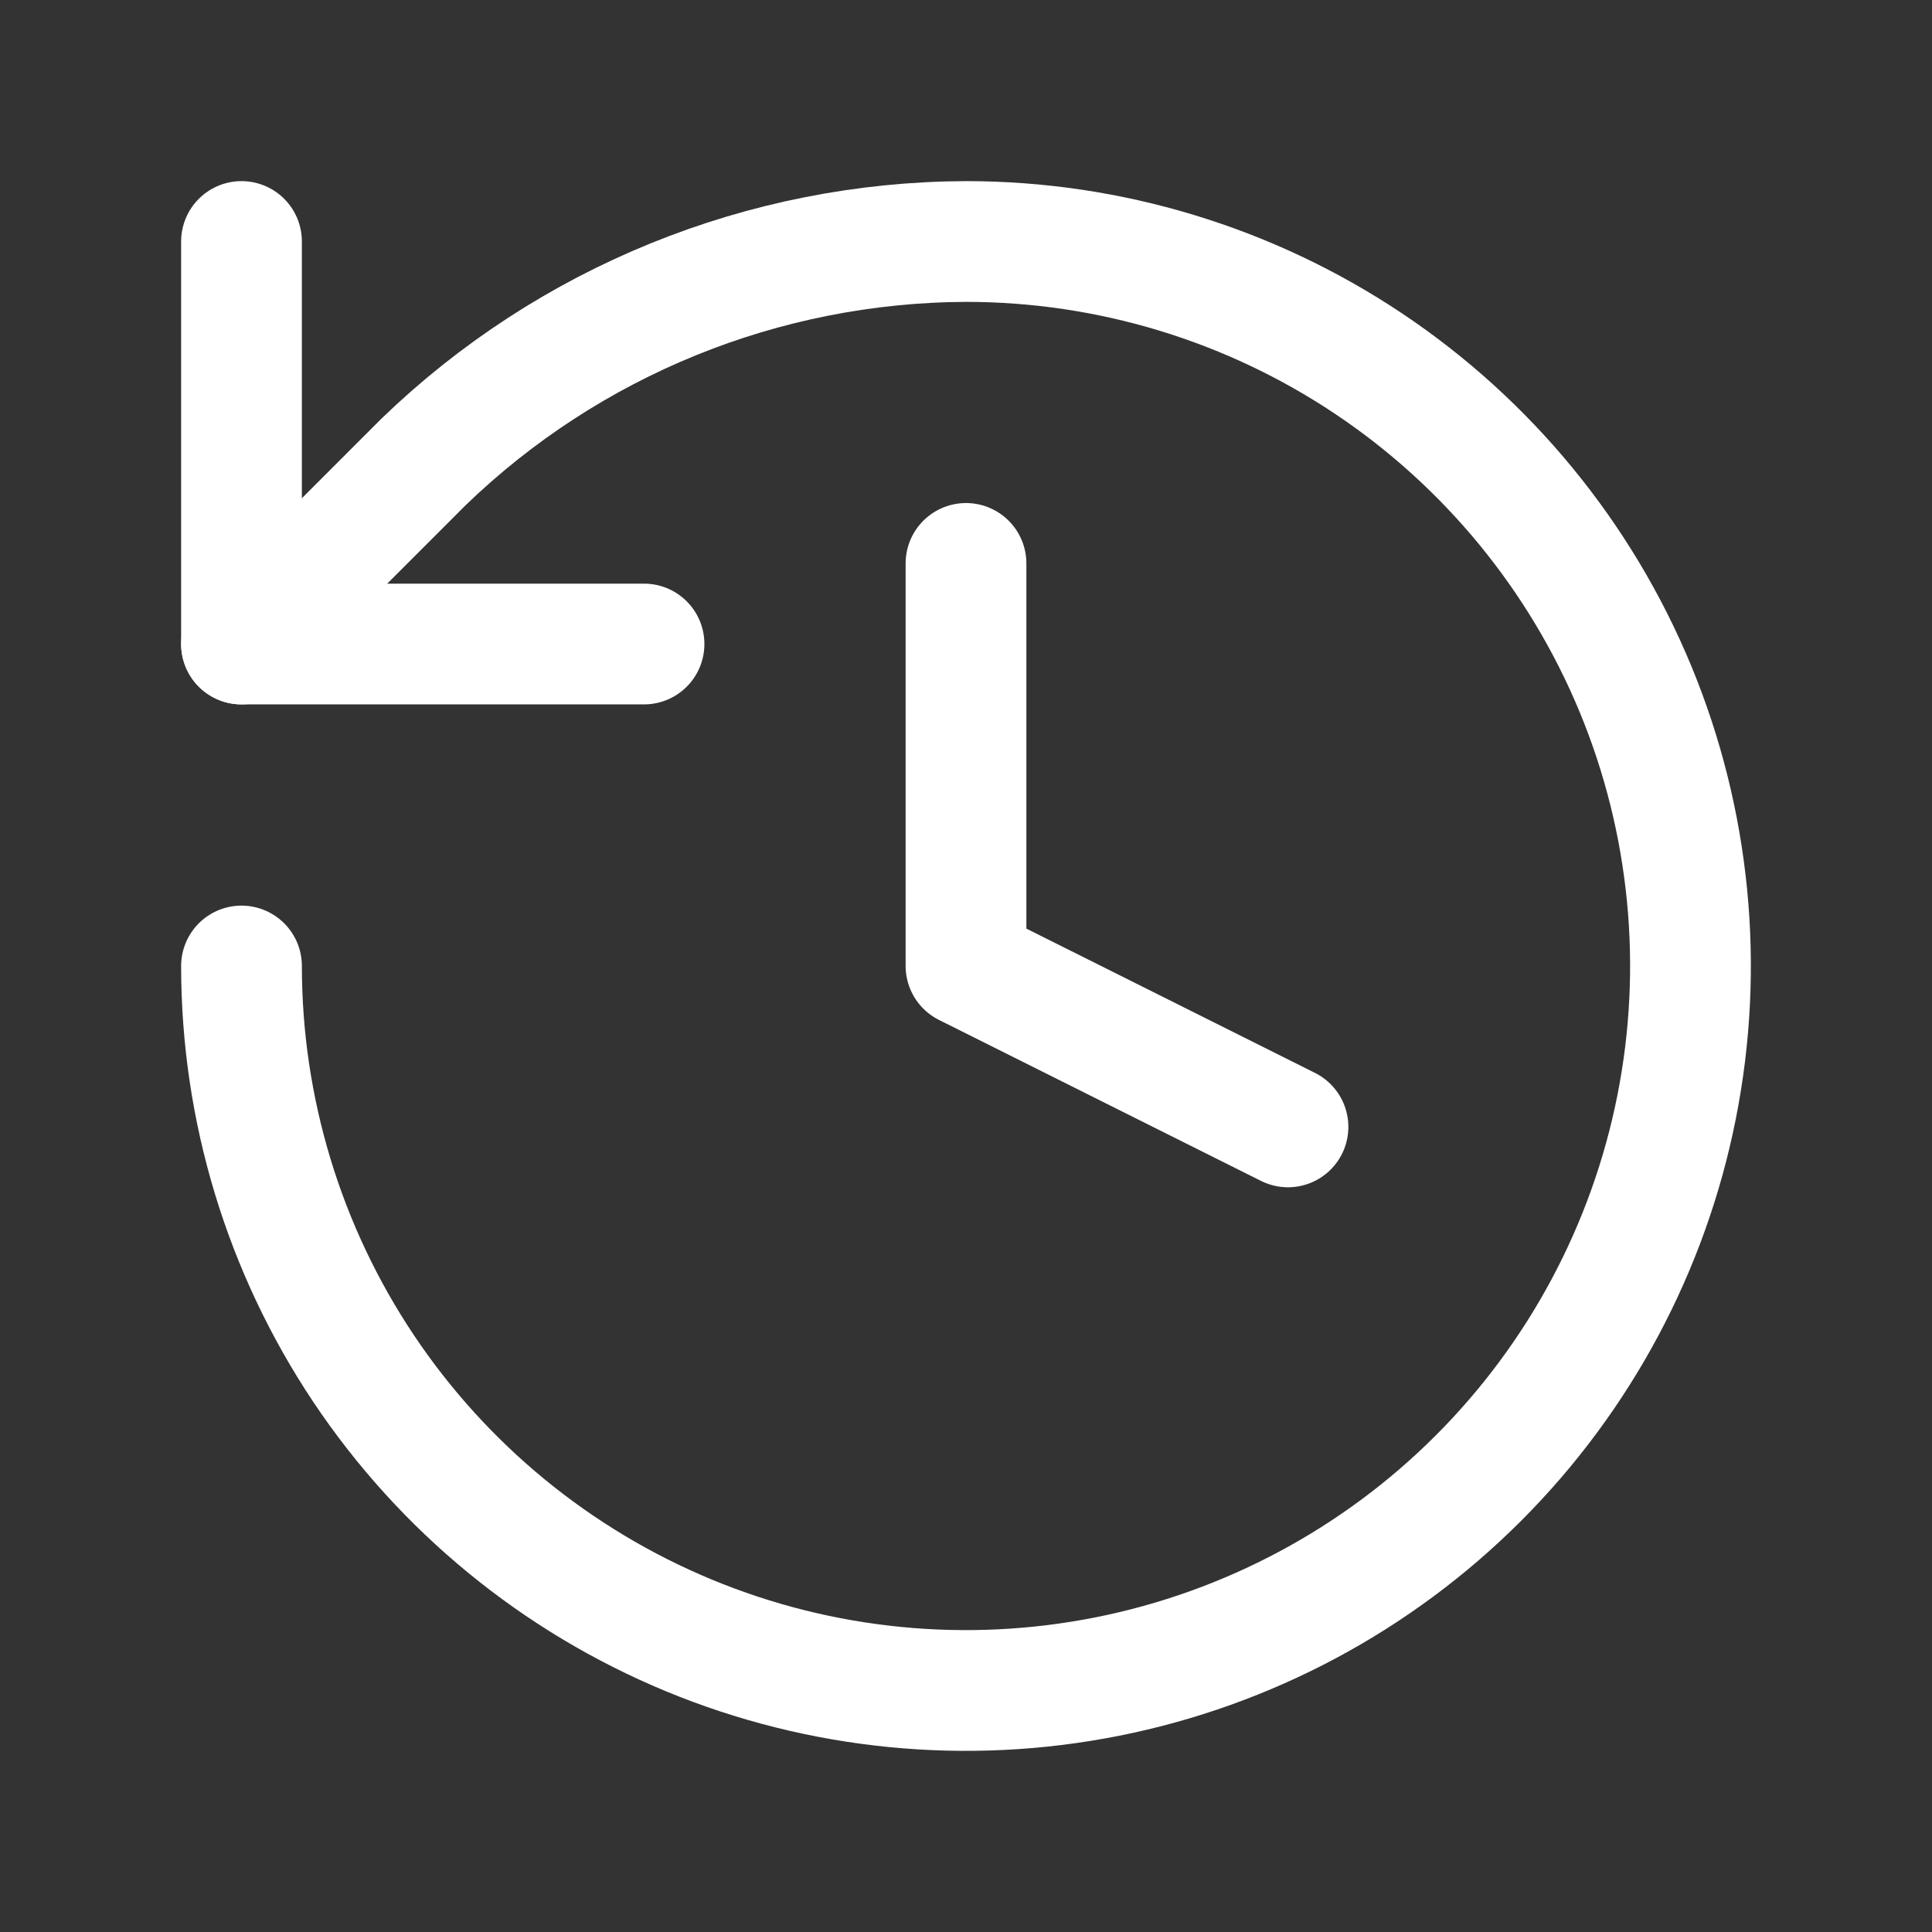 <?xml version="1.0" encoding="UTF-8"?> <svg xmlns="http://www.w3.org/2000/svg" width="32" height="32" viewBox="0 0 32 32" fill="none"><rect x="0" y="0" width="32" height="32" fill="#333333" stroke="none"/><path d="M4 16C4 18.373 4.704 20.694 6.022 22.667C7.341 24.64 9.215 26.178 11.408 27.087C13.601 27.995 16.013 28.232 18.341 27.769C20.669 27.306 22.807 26.163 24.485 24.485C26.163 22.807 27.306 20.669 27.769 18.341C28.232 16.013 27.995 13.601 27.087 11.408C26.178 9.215 24.64 7.341 22.667 6.022C20.694 4.704 18.373 4 16 4C12.645 4.013 9.425 5.322 7.013 7.653L4 10.667" stroke="white" stroke-width="2" stroke-linecap="round" stroke-linejoin="round"></path><path d="M4 4V10.667H10.667" stroke="white" stroke-width="2" stroke-linecap="round" stroke-linejoin="round"></path><path d="M16 9.332V15.999L21.333 18.665" stroke="white" stroke-width="2" stroke-linecap="round" stroke-linejoin="round"></path></svg> 